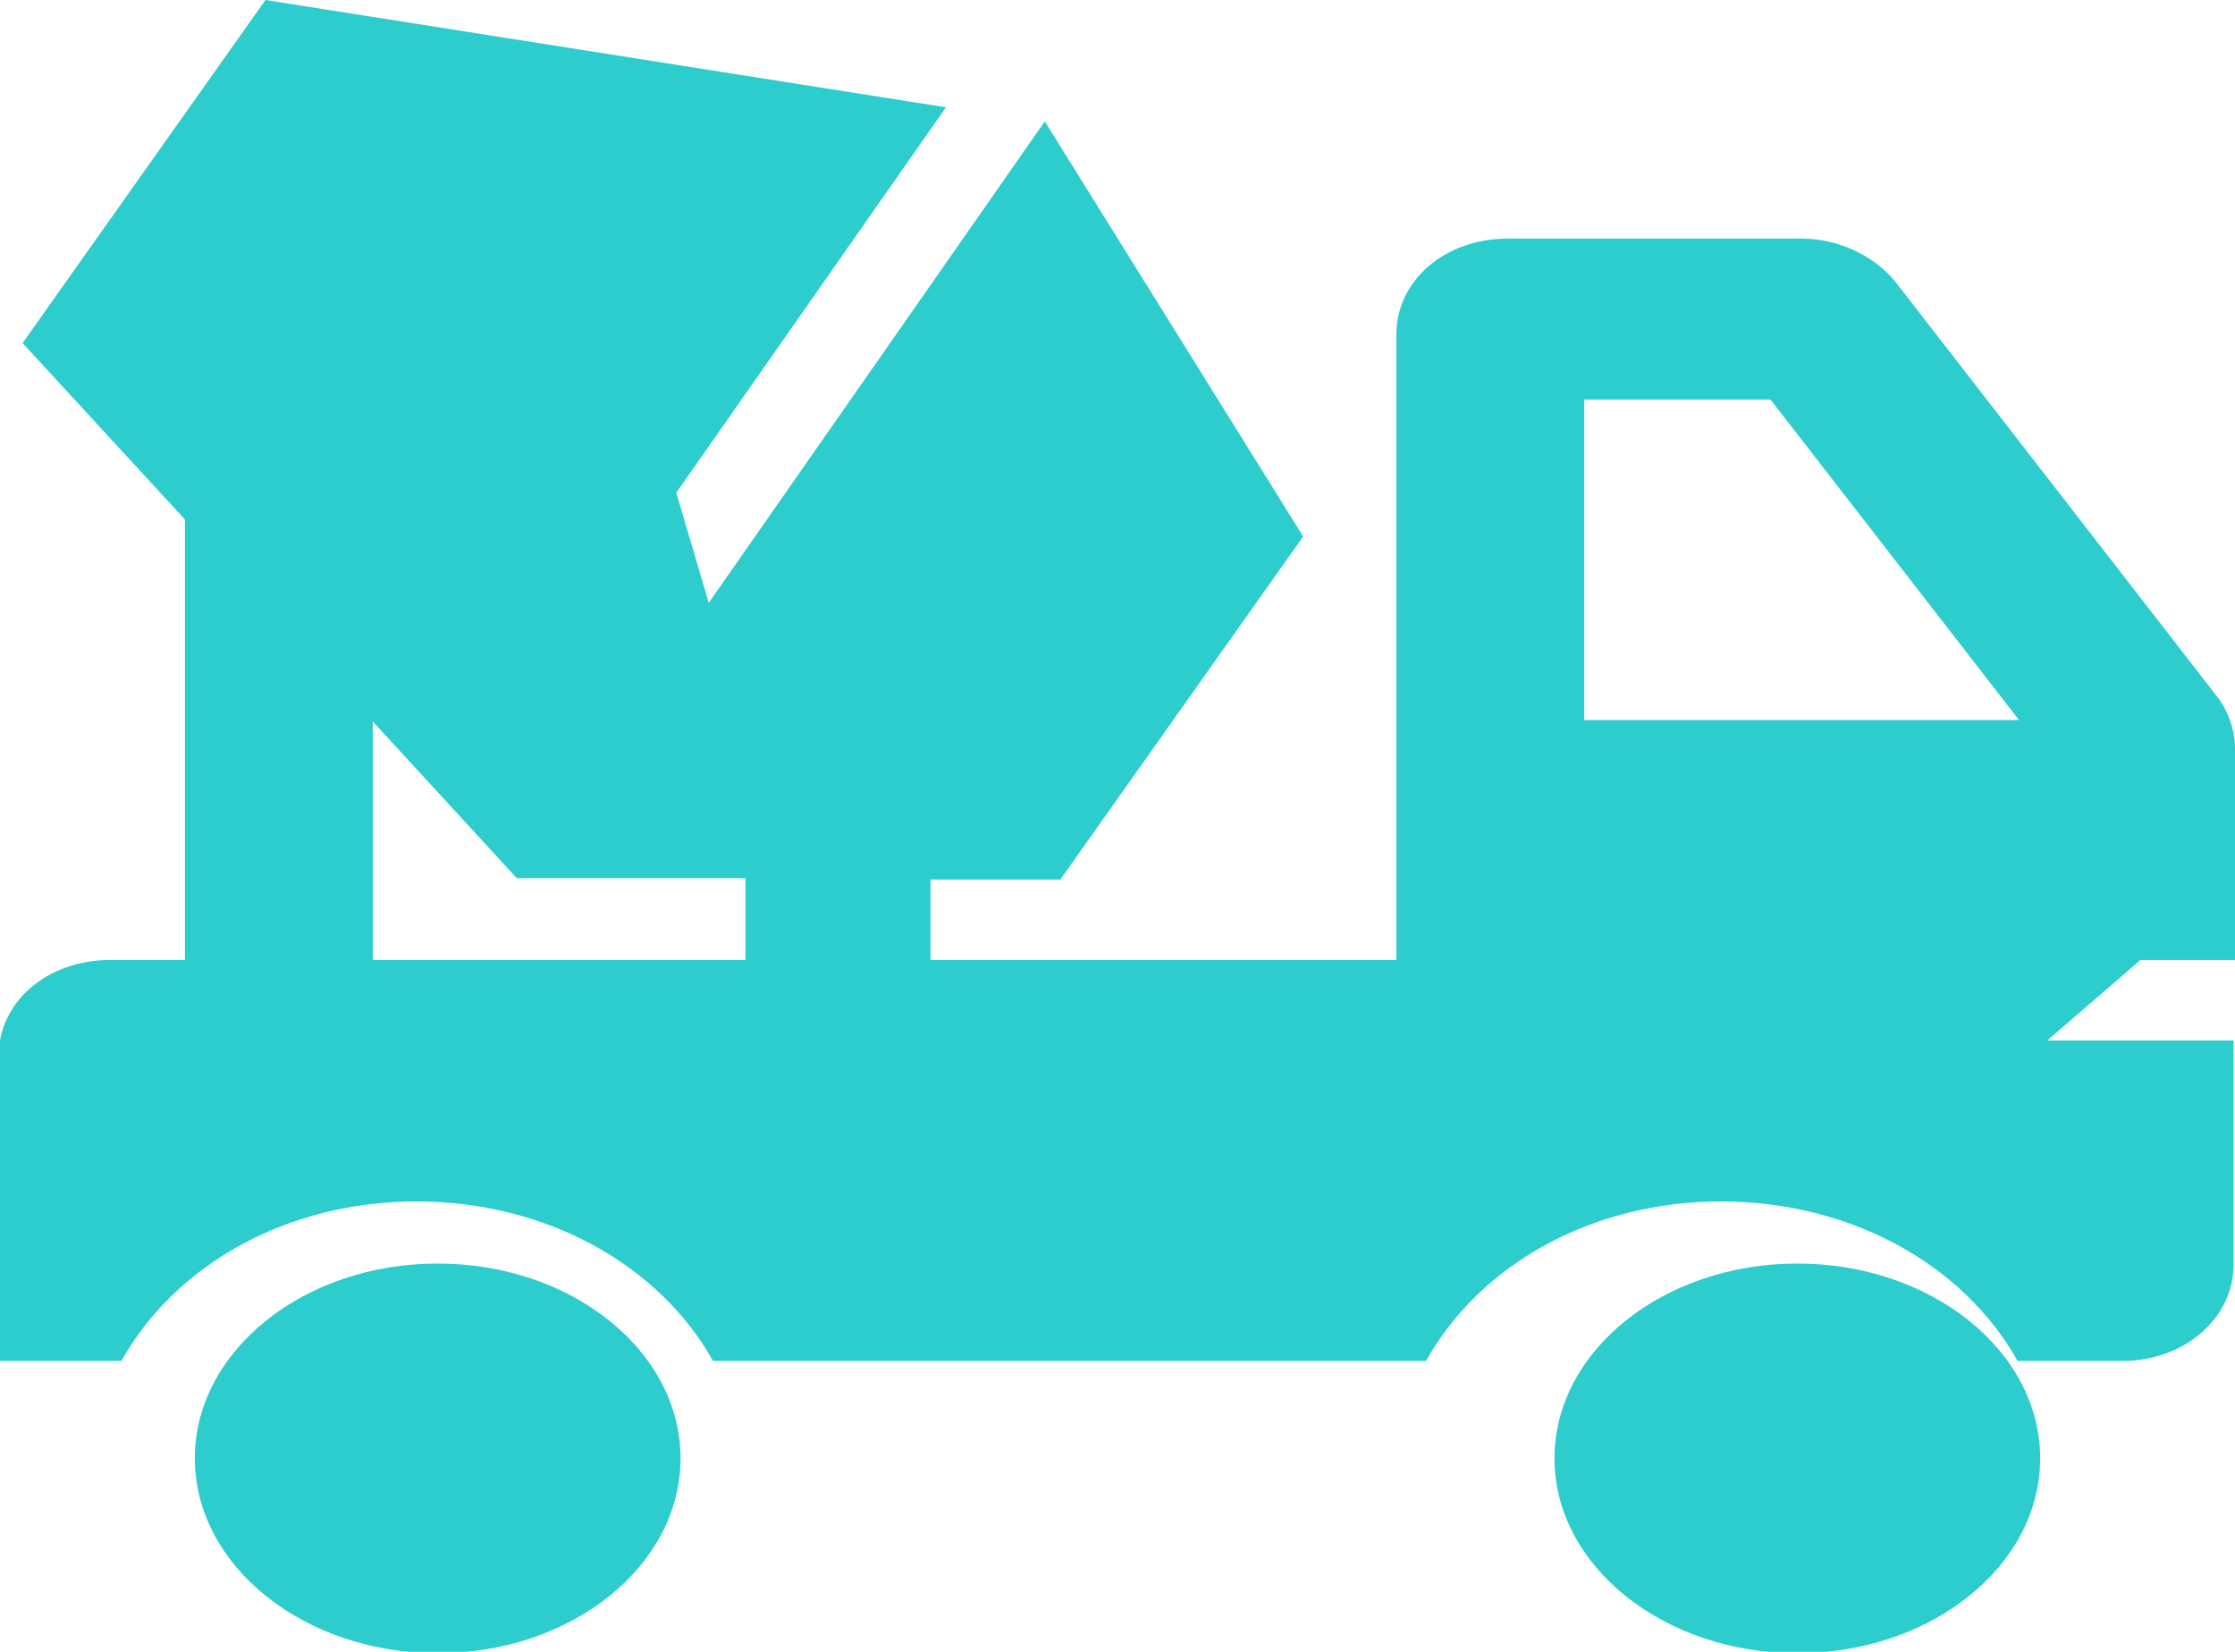 <?xml version="1.0" encoding="UTF-8"?>
<svg xmlns="http://www.w3.org/2000/svg" xmlns:xlink="http://www.w3.org/1999/xlink" version="1.1" viewBox="0 0 158.3 117">
  <defs>
    <style>
      .cls-1 {
        fill: none;
      }

      .cls-2 {
        fill: #2dcccd;
        fill-rule: evenodd;
      }

      .cls-3 {
        clip-path: url(#clippath);
      }
    </style>
    <clipPath id="clippath">
      <rect class="cls-1" width="158.3" height="117"/>
    </clipPath>
  </defs>
  <!-- Generator: Adobe Illustrator 28.7.1, SVG Export Plug-In . SVG Version: 1.2.0 Build 142)  -->
  <g>
    <g id="Capa_1">
      <g class="cls-3">
        <path class="cls-2" d="M13.8,103.3c0-7.6,7.7-13.8,17.2-13.8s17.2,6.2,17.2,13.8-7.7,13.8-17.2,13.8-17.2-6.2-17.2-13.8"/>
        <path class="cls-2" d="M110.1,103.3c0-7.6,7.7-13.8,17.2-13.8s17.2,6.2,17.2,13.8-7.7,13.8-17.2,13.8-17.2-6.2-17.2-13.8"/>
        <path class="cls-2" d="M112.2,51v-22.7h13.2l17.6,22.7h-30.8ZM26.4,68v-16.9l10.2,11.1h16.2v5.8h-26.4ZM158.3,68v-15c0-1.3-.5-2.7-1.3-3.7l-22.8-29.4c-1.5-1.8-4-3-6.6-3h-20.8c-4.5,0-7.9,3-7.9,6.8v44.3h-33v-5.7h9.2l17.2-24.3-18.3-29.4-23.8,34.1-2.3-7.8,19.1-27.3L18.8,0,1.6,24.3l11.5,12.5v31.2h-5.3c-4.5,0-7.9,3-7.9,6.8v21.6h8.7c3.8-6.8,11.7-11.3,20.9-11.3s17.2,4.5,21,11.3h50.5c3.8-6.8,11.7-11.3,20.9-11.3s17.2,4.5,21,11.3h7.4c4.5,0,7.9-3.1,7.9-6.8v-15.9h-13.2l6.6-5.7h6.6Z"/>
      </g>
    </g>
  </g>
</svg>
